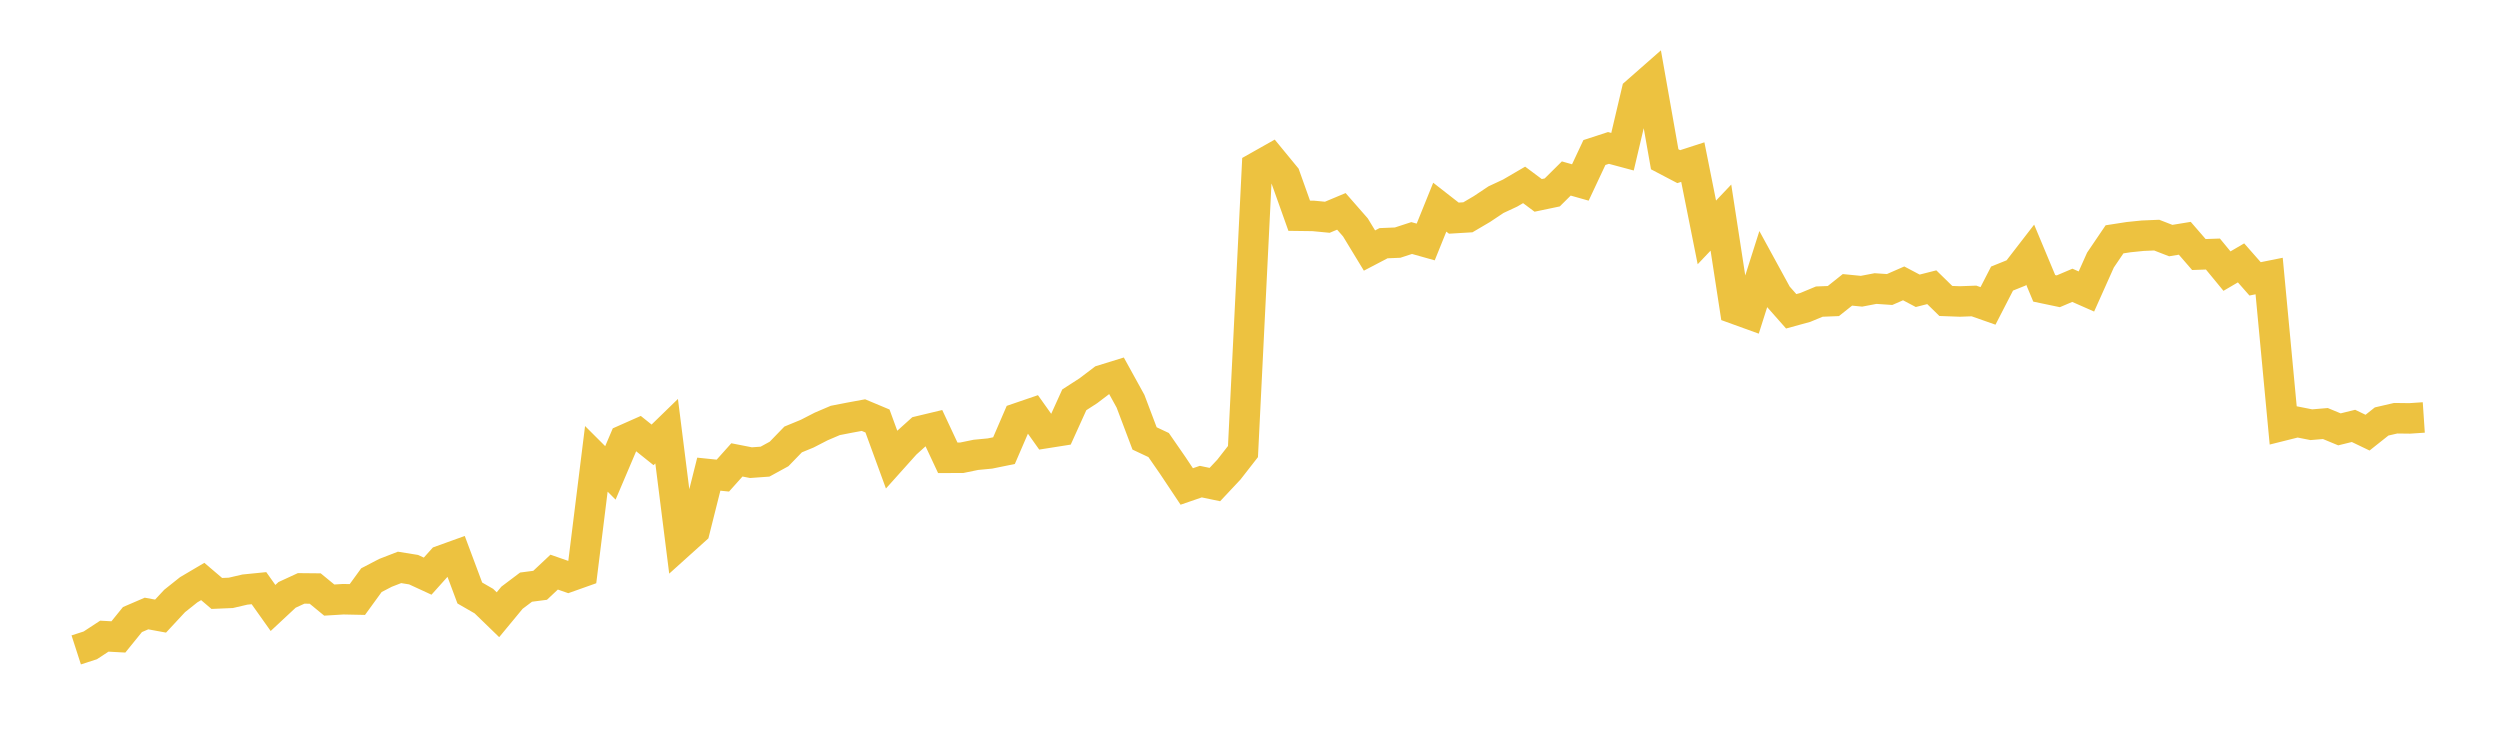 <svg width="164" height="48" xmlns="http://www.w3.org/2000/svg" xmlns:xlink="http://www.w3.org/1999/xlink"><path fill="none" stroke="rgb(237,194,64)" stroke-width="2" d="M5,42.634L5.922,42.336L6.844,41.732L7.766,41.782L8.689,40.643L9.611,40.246L10.533,40.416L11.455,39.424L12.377,38.69L13.299,38.145L14.222,38.93L15.144,38.891L16.066,38.676L16.988,38.584L17.91,39.883L18.832,39.024L19.754,38.599L20.677,38.608L21.599,39.365L22.521,39.309L23.443,39.328L24.365,38.059L25.287,37.579L26.21,37.221L27.132,37.37L28.054,37.795L28.976,36.767L29.898,36.435L30.82,38.901L31.743,39.433L32.665,40.326L33.587,39.211L34.509,38.516L35.431,38.396L36.353,37.531L37.275,37.853L38.198,37.525L39.12,30.101L40.042,31.022L40.964,28.854L41.886,28.445L42.808,29.183L43.731,28.286L44.653,35.607L45.575,34.777L46.497,31.105L47.419,31.2L48.341,30.169L49.263,30.35L50.186,30.284L51.108,29.779L52.03,28.828L52.952,28.448L53.874,27.974L54.796,27.581L55.719,27.401L56.641,27.231L57.563,27.617L58.485,30.139L59.407,29.111L60.329,28.281L61.251,28.06L62.174,30.032L63.096,30.028L64.018,29.838L64.94,29.75L65.862,29.562L66.784,27.427L67.707,27.111L68.629,28.408L69.551,28.262L70.473,26.229L71.395,25.634L72.317,24.934L73.24,24.648L74.162,26.321L75.084,28.761L76.006,29.195L76.928,30.528L77.85,31.912L78.772,31.594L79.695,31.787L80.617,30.804L81.539,29.622L82.461,10.961L83.383,10.441L84.305,11.563L85.228,14.152L86.15,14.164L87.072,14.252L87.994,13.866L88.916,14.919L89.838,16.436L90.76,15.954L91.683,15.916L92.605,15.615L93.527,15.874L94.449,13.591L95.371,14.31L96.293,14.255L97.216,13.712L98.138,13.097L99.06,12.667L99.982,12.129L100.904,12.817L101.826,12.624L102.749,11.709L103.671,11.97L104.593,10.006L105.515,9.705L106.437,9.952L107.359,6.037L108.281,5.227L109.204,10.448L110.126,10.932L111.048,10.633L111.97,15.246L112.892,14.274L113.814,20.26L114.737,20.594L115.659,17.69L116.581,19.378L117.503,20.421L118.425,20.168L119.347,19.785L120.269,19.749L121.192,19.014L122.114,19.105L123.036,18.929L123.958,18.992L124.88,18.589L125.802,19.076L126.725,18.842L127.647,19.743L128.569,19.777L129.491,19.743L130.413,20.067L131.335,18.274L132.257,17.903L133.18,16.708L134.102,18.915L135.024,19.108L135.946,18.716L136.868,19.122L137.79,17.061L138.713,15.7L139.635,15.557L140.557,15.463L141.479,15.424L142.401,15.782L143.323,15.631L144.246,16.697L145.168,16.665L146.09,17.785L147.012,17.245L147.934,18.293L148.856,18.108L149.778,27.91L150.701,27.679L151.623,27.861L152.545,27.784L153.467,28.166L154.389,27.939L155.311,28.382L156.234,27.649L157.156,27.436L158.078,27.447L159,27.385"></path></svg>